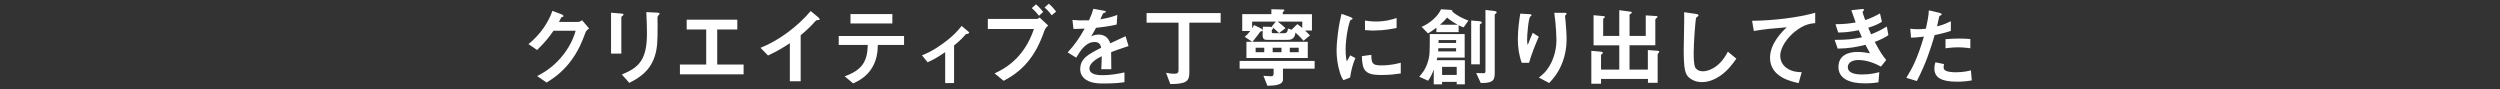 <?xml version="1.0" encoding="UTF-8"?>
<svg id="_レイヤー_1" data-name="レイヤー 1" xmlns="http://www.w3.org/2000/svg" viewBox="0 0 559 20">
  <rect x="0" y="0" width="559" height="20" fill="#333333" stroke="none"/>
  <defs>
    <style>
      .cls-1 {
        fill: #fff;
      }
    </style>
  </defs>
  <path class="cls-1" d="M130.9,7.31c-.7,1.88-1.55,4.12-3.44,6.56-1.95,2.52-4,3.81-5.24,4.59l-2.11-1.45c1.2-.64,3.75-1.95,6.06-5.05,1.66-2.24,2.24-4.04,2.55-5.09h-4.95c-.66.95-1.72,2.44-3.68,4.31l-1.92-1.32c2.77-2.22,4.57-5.11,5.34-7.43l1.99.75c.12.04.5.21.5.41,0,.15-.21.19-.48.27-.12.29-.35.68-.54,1.04h4.33c.23,0,.54-.17.85-.37l1.57,1.84c-.39.27-.68.52-.83.93Z"/>
  <path class="cls-1" d="M139.24,3.52c-.29.21-.31.23-.31.29v8.17h-2.3V2.84l2.3.19c.16.02.5.04.5.21,0,.1-.12.19-.19.27ZM147.27,3.38c-.25.25-.25.31-.25.85-.02.17.02,1.04.02,1.24,0,3.77-.04,5.3-.66,7.18-1.14,3.42-3.66,4.86-5.67,5.88l-1.68-1.88c3.97-1.57,5.63-3.41,5.63-9.25,0-.46-.04-3.15-.14-4.7l2.48.13c.1,0,.48.02.48.25,0,.06-.02.14-.21.29Z"/>
  <path class="cls-1" d="M152.03,16.62v-2.19h5.88v-7.84h-4.37v-2.19h11.32v2.19h-4.49v7.84h5.9v2.19h-14.24Z"/>
  <path class="cls-1" d="M182.82,4.49c-.29.02-.33.06-.6.35-.97,1.1-2.05,2.11-3.19,3.02v10.31h-2.42v-8.51c-1.32.87-2.61,1.68-4.88,2.75l-1.68-1.72c4.04-1.59,8.3-4.76,11.22-8.22l1.68,1.39c.08.06.33.31.33.46,0,.14-.08.16-.46.17Z"/>
  <path class="cls-1" d="M196.28,10.04c-.02,1.08-.08,3.06-1.22,5.01-1.3,2.21-3.23,3.1-4.29,3.6l-1.9-1.59c3.87-1.39,5.07-3.25,5.17-7.02h-6.5v-1.99h14.61v1.99h-5.86ZM190.17,5.24v-2.09h9.36v2.09h-9.36Z"/>
  <path class="cls-1" d="M215.96,7.64c-.46.54-1.1,1.28-2.63,2.53v8.4h-1.99v-6.91c-1.47,1.01-2.53,1.64-3.93,2.26l-1.26-1.55c.97-.39,2.32-.93,4.57-2.55,2.59-1.86,3.66-3.21,4.3-4.02l1.55,1.3c.08.06.13.12.13.19,0,.27-.58.33-.73.35Z"/>
  <path class="cls-1" d="M233.61,6.67c-.74,1.99-1.61,4.37-3.52,6.81-2.07,2.61-4.31,3.85-5.67,4.59l-2.03-1.66c2.15-1.01,6.54-3.25,8.8-9.93h-10.31v-2.24h10.95c.21,0,.41-.16.64-.31l1.9,1.78c-.31.27-.6.56-.75.97ZM232.31,3.52c-.29-.37-.89-1.12-1.61-1.7l.95-.85c.7.56,1.37,1.39,1.61,1.7l-.95.85ZM235.15,3.42c-.46-.64-.95-1.24-1.59-1.74l.95-.85c.68.54,1.28,1.28,1.64,1.76l-1.01.83Z"/>
  <path class="cls-1" d="M248.45,11.66c0,.75.04,3.15.04,3.81h-2.24c.06-1.1.08-2.05.1-2.9-.74.37-2.75,1.37-2.75,2.73,0,1.26,1.49,1.51,2.9,1.51,1.66,0,3.31-.25,4.93-.62v2.19c-1.84.29-3.99.29-4.6.29-1.08,0-3.33,0-4.55-1.3-.74-.77-.74-1.62-.74-1.9,0-2.4,1.78-3.31,4.68-4.8-.12-.58-.35-1.28-1.47-1.28-1.9,0-3.06,1.76-4.12,3.5l-1.9-1.18c1.53-1.64,2.5-3.02,3.81-5.32-1.1.06-1.7.08-2.51.08l-.23-2.01c1.16.1,2.01.13,3.7.08.48-1.04.74-1.72.97-2.57l2.42.43c.06.02.39.06.39.19,0,.12-.08.17-.19.21-.04.02-.43.19-.45.19-.02.02-.5,1.1-.6,1.32,1.78-.29,2.65-.54,3.79-.99l-.14,2.17c-1.74.41-3.33.58-4.62.73-.62,1.14-.77,1.41-1.1,1.92.25-.12.83-.41,1.66-.41,1.33,0,2.19.68,2.63,1.95,2.26-1.06,2.52-1.18,3.42-1.59l.66,2.21c-1.53.48-2.46.81-3.89,1.35Z"/>
  <path class="cls-1" d="M265.94,5.07v11.14c0,2.07-.81,2.55-4.26,2.59l-.95-2.52c.39.08,1.2.21,1.9.21s.89-.29.89-.75V5.07h-7.14v-2.15h16.56v2.15h-7Z"/>
  <path class="cls-1" d="M286.87,15.34v2.46c0,1.32-2.24,1.35-3.48,1.37l-.89-2.22,1.68.1c.54.04.6-.31.6-.66v-1.04h-7.6v-1.72h16.77v1.72h-7.08ZM291.82,6.83c.6.56.79.75,1.1,1.08l-1.45,1.2c-.79-.91-1.28-1.35-1.8-1.82-.08.54-.25,1.62-1.63,1.62h-4.82c-.58,0-.89-.31-.89-.91v-1.18c-.06.1-.21.13-.25.15-.23.06-.29.12-.41.27-.14.19-.68.99-1.61,2.11h12.36v3.62h-13.72v-3.62h1.3l-1.68-1.12c.39-.31.7-.6,1.24-1.3h-1.8v-3.77h6.52v-1.1l2.38.06c.17,0,.52-.02.52.19,0,.16-.19.25-.35.41v.45h6.52v3.66h-1.55ZM291.17,4.83h-5.49c.75.56,1.14.87,1.76,1.47l-1.45,1.1c-.12-.12-.74-.7-.89-.83-.31-.29-.48-.43-.75-.62l.91-1.12h-5.28v1.51c.25-.44.33-.58.43-.74l1.28.62c.21.1.58.33.68.5v-.75l1.35.02c.27,0,.97.04.97.31,0,.06-.02.12-.15.23-.16.15-.17.23-.17.29,0,.58-.06.6.5.6h2.34c.7,0,.74-.72.77-1.04l.81.27,1.3-1.26c.46.33.89.68,1.1.85v-1.41ZM282.69,10.68h-1.93v.99h1.93v-.99ZM286.54,10.68h-1.97v.99h1.97v-.99ZM290.39,10.68h-1.99v.99h1.99v-.99Z"/>
  <path class="cls-1" d="M301.9,17.33l-1.53.6c-.31-.5-.48-.81-.72-1.53-.58-1.8-.79-3.6-.79-5.09,0-1.24.15-2.67.29-3.81.27-2.09.54-3.27.81-4.41l1.97.72c.14.06.5.19.5.35,0,.04-.02.12-.1.17-.04.02-.29.12-.33.14-.29.17-1.12,3.68-1.12,6.6,0,.33,0,1.82.27,2.65.23-.41.35-.6.77-1.35l1.14.62c-.7,1.59-.99,3.12-1.18,4.35ZM308.83,16.77c-3.52,0-4.26-.95-4.31-4.22l2.11-.29c.02,1.84.21,2.36,2.17,2.36,2.21,0,3.71-.41,4.41-.6v2.4c-1.03.15-2.32.35-4.37.35ZM307.28,6.83c-.15,0-1.04,0-2.07-.1v-2.13c.56.08,1.43.21,2.48.21,2.26,0,3.85-.54,4.59-.79v2.24c-.89.17-2.84.56-4.99.56Z"/>
  <path class="cls-1" d="M325.72,18.86v-.56h-3.27v.56h-1.86v-3.33c-.25.74-.56,1.49-1.26,2.52l-1.99-.89c.52-.6,1.37-1.55,1.9-3.23.48-1.51.46-2.19.46-6.31h7.8v5.26h-6.11c-.08.41-.1.48-.14.58h6.29v5.4h-1.82ZM327.25,6.11c-.33-.1-.66-.23-1.1-.46v1.53h-4.97v-.99c-.93.72-1.49,1.04-1.88,1.28l-1.43-1.47c1.8-.75,3.64-2.32,4.35-3.93l2.11.14s.43.02.43.23c0,.04-.02.08-.04.12.97.89,2.34,1.57,3.62,2.05l-1.08,1.51ZM325.59,10.77h-3.97c-.02.33-.02.37-.06.72h4.02v-.72ZM325.59,8.96h-3.93v.64h3.93v-.64ZM323.58,3.94c-.66.75-.99,1.06-1.59,1.59h3.95c-1.14-.62-1.78-1.1-2.36-1.59ZM325.72,14.95h-3.27v1.8h3.27v-1.8ZM331.2,5.24c-.29.21-.31.21-.31.29v8.86h-1.93V4.58l1.88.17c.17.02.5.08.5.31,0,.06-.06.12-.14.17ZM334.45,3.05c-.06.04-.23.16-.23.25v13.2c0,1.86-.97,2.03-3.12,2.07l-1.03-2.24c.39.02,1.26.04,1.66.04.15,0,.42,0,.42-.5V2.22l1.97.23c.14.02.54.08.54.33,0,.08-.06.15-.23.27Z"/>
  <path class="cls-1" d="M341.9,14.04h-1.64c-.62-1.68-.87-3.48-.87-5.26,0-2.38.37-4.62.54-5.73l2.11.12c.12,0,.41.04.41.23,0,.14-.19.21-.27.29-.41.33-.72,4.02-.72,5.19,0,.56.04.77.14,1.2.25-.66.64-1.66,1.12-2.75l1.35.89c-.83,1.9-1.61,3.83-2.17,5.82ZM349.1,14.59c-.91,2.07-2.01,3.23-2.71,3.97l-2.3-1.22c.7-.52,1.8-1.37,2.75-3.27.79-1.61,1.18-3.41,1.18-5.19,0-.21-.06-3.19-.48-6.02h2.34c.06,0,.41,0,.41.25,0,.17-.35.29-.35.46s.1.99.12,1.18c.12,1.35.23,2.79.23,4.06,0,1.16-.12,3.35-1.18,5.77Z"/>
  <path class="cls-1" d="M370.92,11.78c-.23.23-.27.27-.27.39v6.35h-2.17v-.87h-10.49v1.08h-2.17v-7.37l2.26.21c.17.02.31.1.31.23s-.12.23-.17.27c-.23.17-.23.19-.23.25v3.25h4.08v-5.44h-5.75V3.4l2.32.21c.08,0,.21.08.21.17,0,.12-.12.19-.17.23-.19.12-.21.23-.21.27v3.75h3.6V2.28l2.55.33c.12.02.25.08.25.21s-.1.17-.19.23c-.14.06-.31.16-.31.27v4.72h3.62V3.44l2.36.15c.13,0,.27.06.27.17s-.12.19-.14.21c-.21.16-.35.27-.35.48v5.67h-5.77v5.44h4.1v-4.37l2.28.17c.15.02.27.12.27.19,0,.1-.08.17-.12.21Z"/>
  <path class="cls-1" d="M384.37,17.12c-1.62,1.06-3.04,1.24-3.85,1.24-1.22,0-2.21-.45-2.82-.99-.91-.79-1.22-1.78-1.22-6.42,0-1.18.16-6.93.1-8.22l2.57.37c.46.06.64.19.64.31,0,.15-.23.31-.54.56-.16.5-.54,5.61-.54,7.74,0,.89,0,2.77.37,3.42.04.06.46.81,1.7.81,1.08,0,3.68-.68,5.57-4.39l1.9,1.57c-.79,1.1-1.95,2.77-3.87,4Z"/>
  <path class="cls-1" d="M401.37,7.04c-1.7,1.37-3.31,3.52-3.31,5.46,0,.66.23,1.86,1.43,2.71,1.22.87,2.55.91,3.37.93l-.68,2.44c-1.57-.33-6.4-1.33-6.4-5.65,0-3.31,2.84-5.98,3.75-6.83-2.46.19-5.07.41-7.37.83l-.39-2.28c4.55-.04,10.33-.7,14.11-1.8v2.32c-.83.08-2.4.17-4.51,1.88Z"/>
  <path class="cls-1" d="M419.21,9.4c1.2,2.28,1.82,3.12,2.55,4.02l-1.18,1.47c-.93-.5-2.84-1.47-5.07-1.47-1.28,0-2.34.54-2.34,1.59,0,1.64,2.52,1.64,3.17,1.64,1.84,0,2.94-.29,3.87-.52l-.19,2.28c-.54.08-1.53.23-3.06.23-3.48,0-5.88-1.1-5.88-3.66s2.09-3.37,4.28-3.37c.97,0,1.82.14,2.77.31-.46-.83-.64-1.18-1.01-1.9-2.03.5-3.7.81-6.21.85l-.68-1.95c2.75-.02,4-.13,6.09-.58-.29-.66-.5-1.14-.7-1.59-1.95.39-3.04.5-4.6.52l-.6-1.86c1.86-.02,2.84-.1,4.51-.39-.45-1.2-.66-1.82-.97-2.73l2.21-.25c.16-.02.64-.08.64.15,0,.1-.06.16-.16.25-.15.15-.17.21-.17.27,0,.14.33,1.08.58,1.78,1.32-.46,2.05-.79,3.31-1.49l.43,1.88c-1.1.7-2.17,1.03-3.06,1.32.25.6.33.79.64,1.47,1.41-.56,2.21-.97,3.52-1.74l.35,1.93c-1.06.7-1.84,1.04-3.04,1.51Z"/>
  <path class="cls-1" d="M432.6,7.83c-.95,3.21-1.95,6.33-3.99,10.29l-2.36-.72c1.16-1.88,2.4-3.97,3.93-9.21-1.55.19-2.21.21-2.88.23l-.16-2.01c.21.04.62.12,1.57.12.27,0,1.49-.02,1.92-.12.29-1.32.62-2.81.66-4.1l2.38.56s.48.1.48.31c0,.14-.06.19-.23.27-.25.12-.29.14-.33.33-.17.87-.33,1.57-.46,2.11,1.14-.25,2.3-.77,3.08-1.14v2.15c-.66.21-1.47.52-3.6.93ZM437.5,18.26c-3.48,0-4.97-.97-4.97-2.94,0-.1,0-.72.23-1.39l1.92.41c-.08.37-.08.68-.08.72,0,.25.04.41.23.58.54.5,2.01.52,2.46.52,1.8,0,2.84-.29,3.41-.43l.19,2.25c-.99.17-2.03.29-3.39.29ZM437.92,10.58c-1.24,0-2.44.16-2.9.21v-2.03c1.01-.08,1.97-.14,3-.14,1.35,0,1.97.06,2.55.12v2.05c-1.45-.19-2.36-.21-2.65-.21Z"/>
</svg>